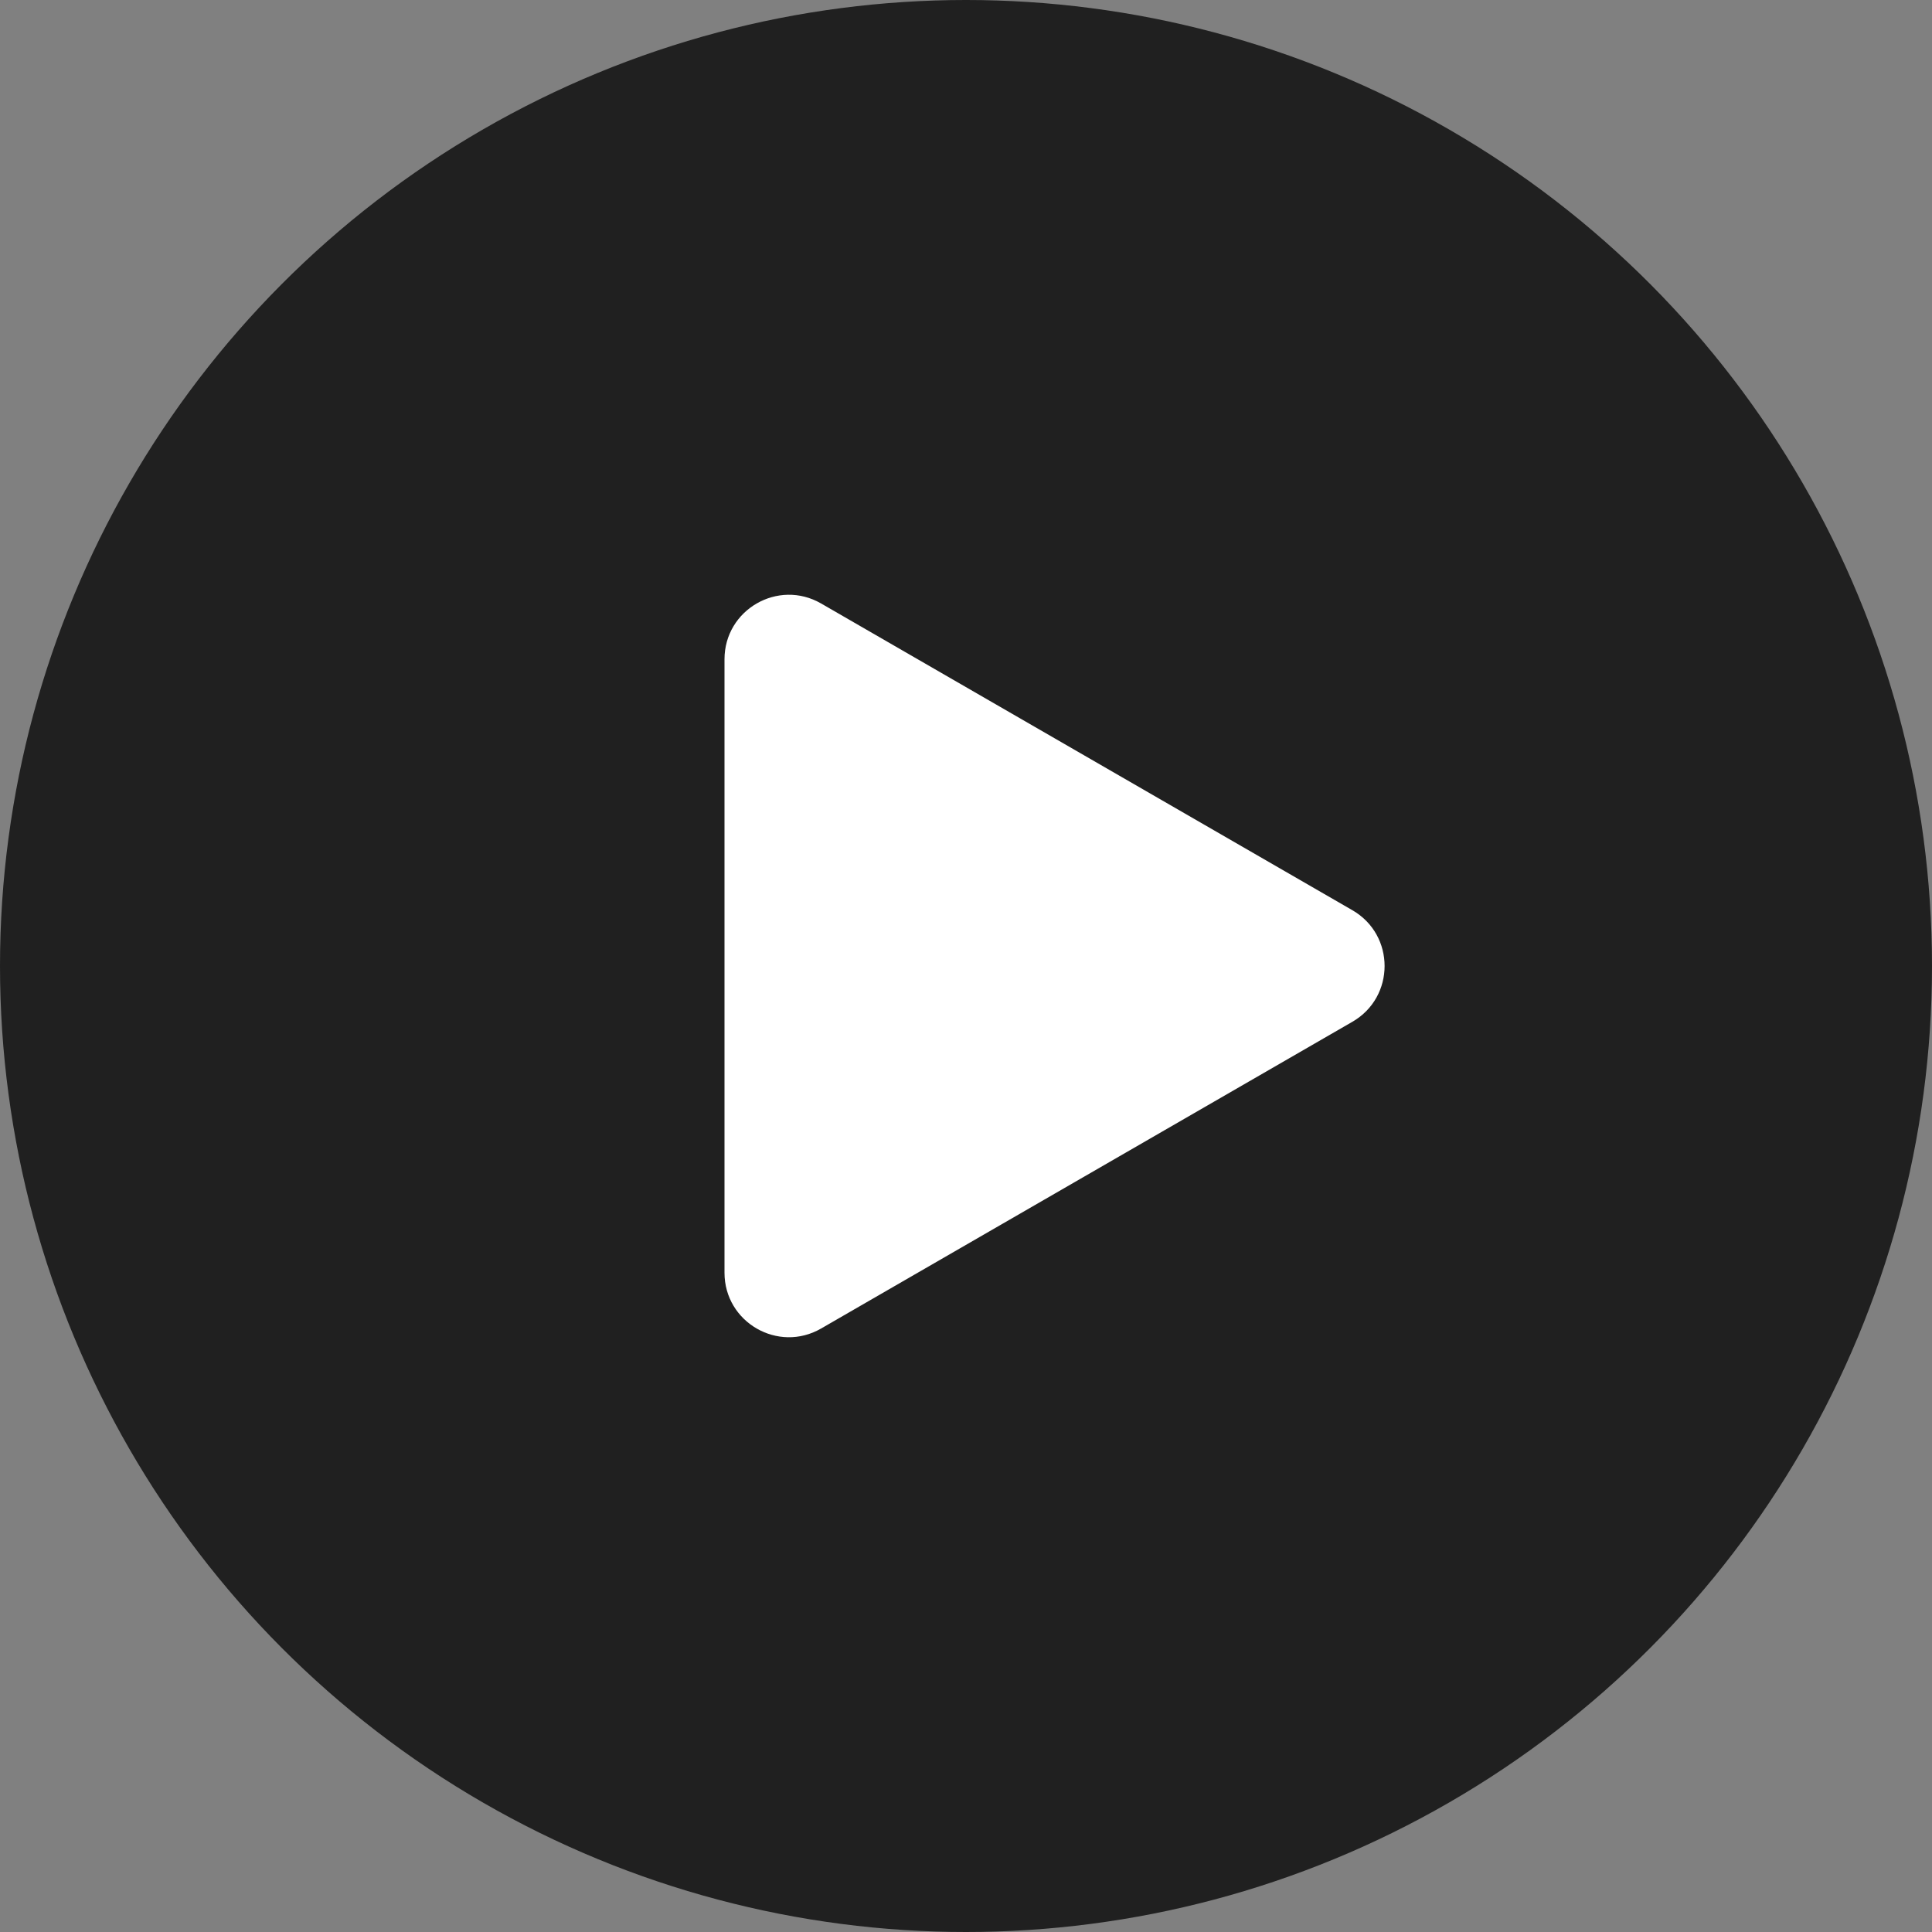<svg xmlns="http://www.w3.org/2000/svg" width="150" height="150" viewBox="0 0 150 150" fill="none"><rect x="0" y="0" width="150" height="150" fill="#808080" stroke="none"/><g id="Play"><g id="Group 69"><circle id="Ellipse 1" cx="75" cy="75" r="75" fill="black" fill-opacity="0.75"></circle><path id="Polygon 1" d="M105 70.67C108.333 72.594 108.333 77.406 105 79.33L63.75 103.146C60.417 105.07 56.25 102.665 56.25 98.816L56.25 51.184C56.25 47.335 60.417 44.93 63.75 46.854L105 70.67Z" fill="white"></path></g></g></svg>